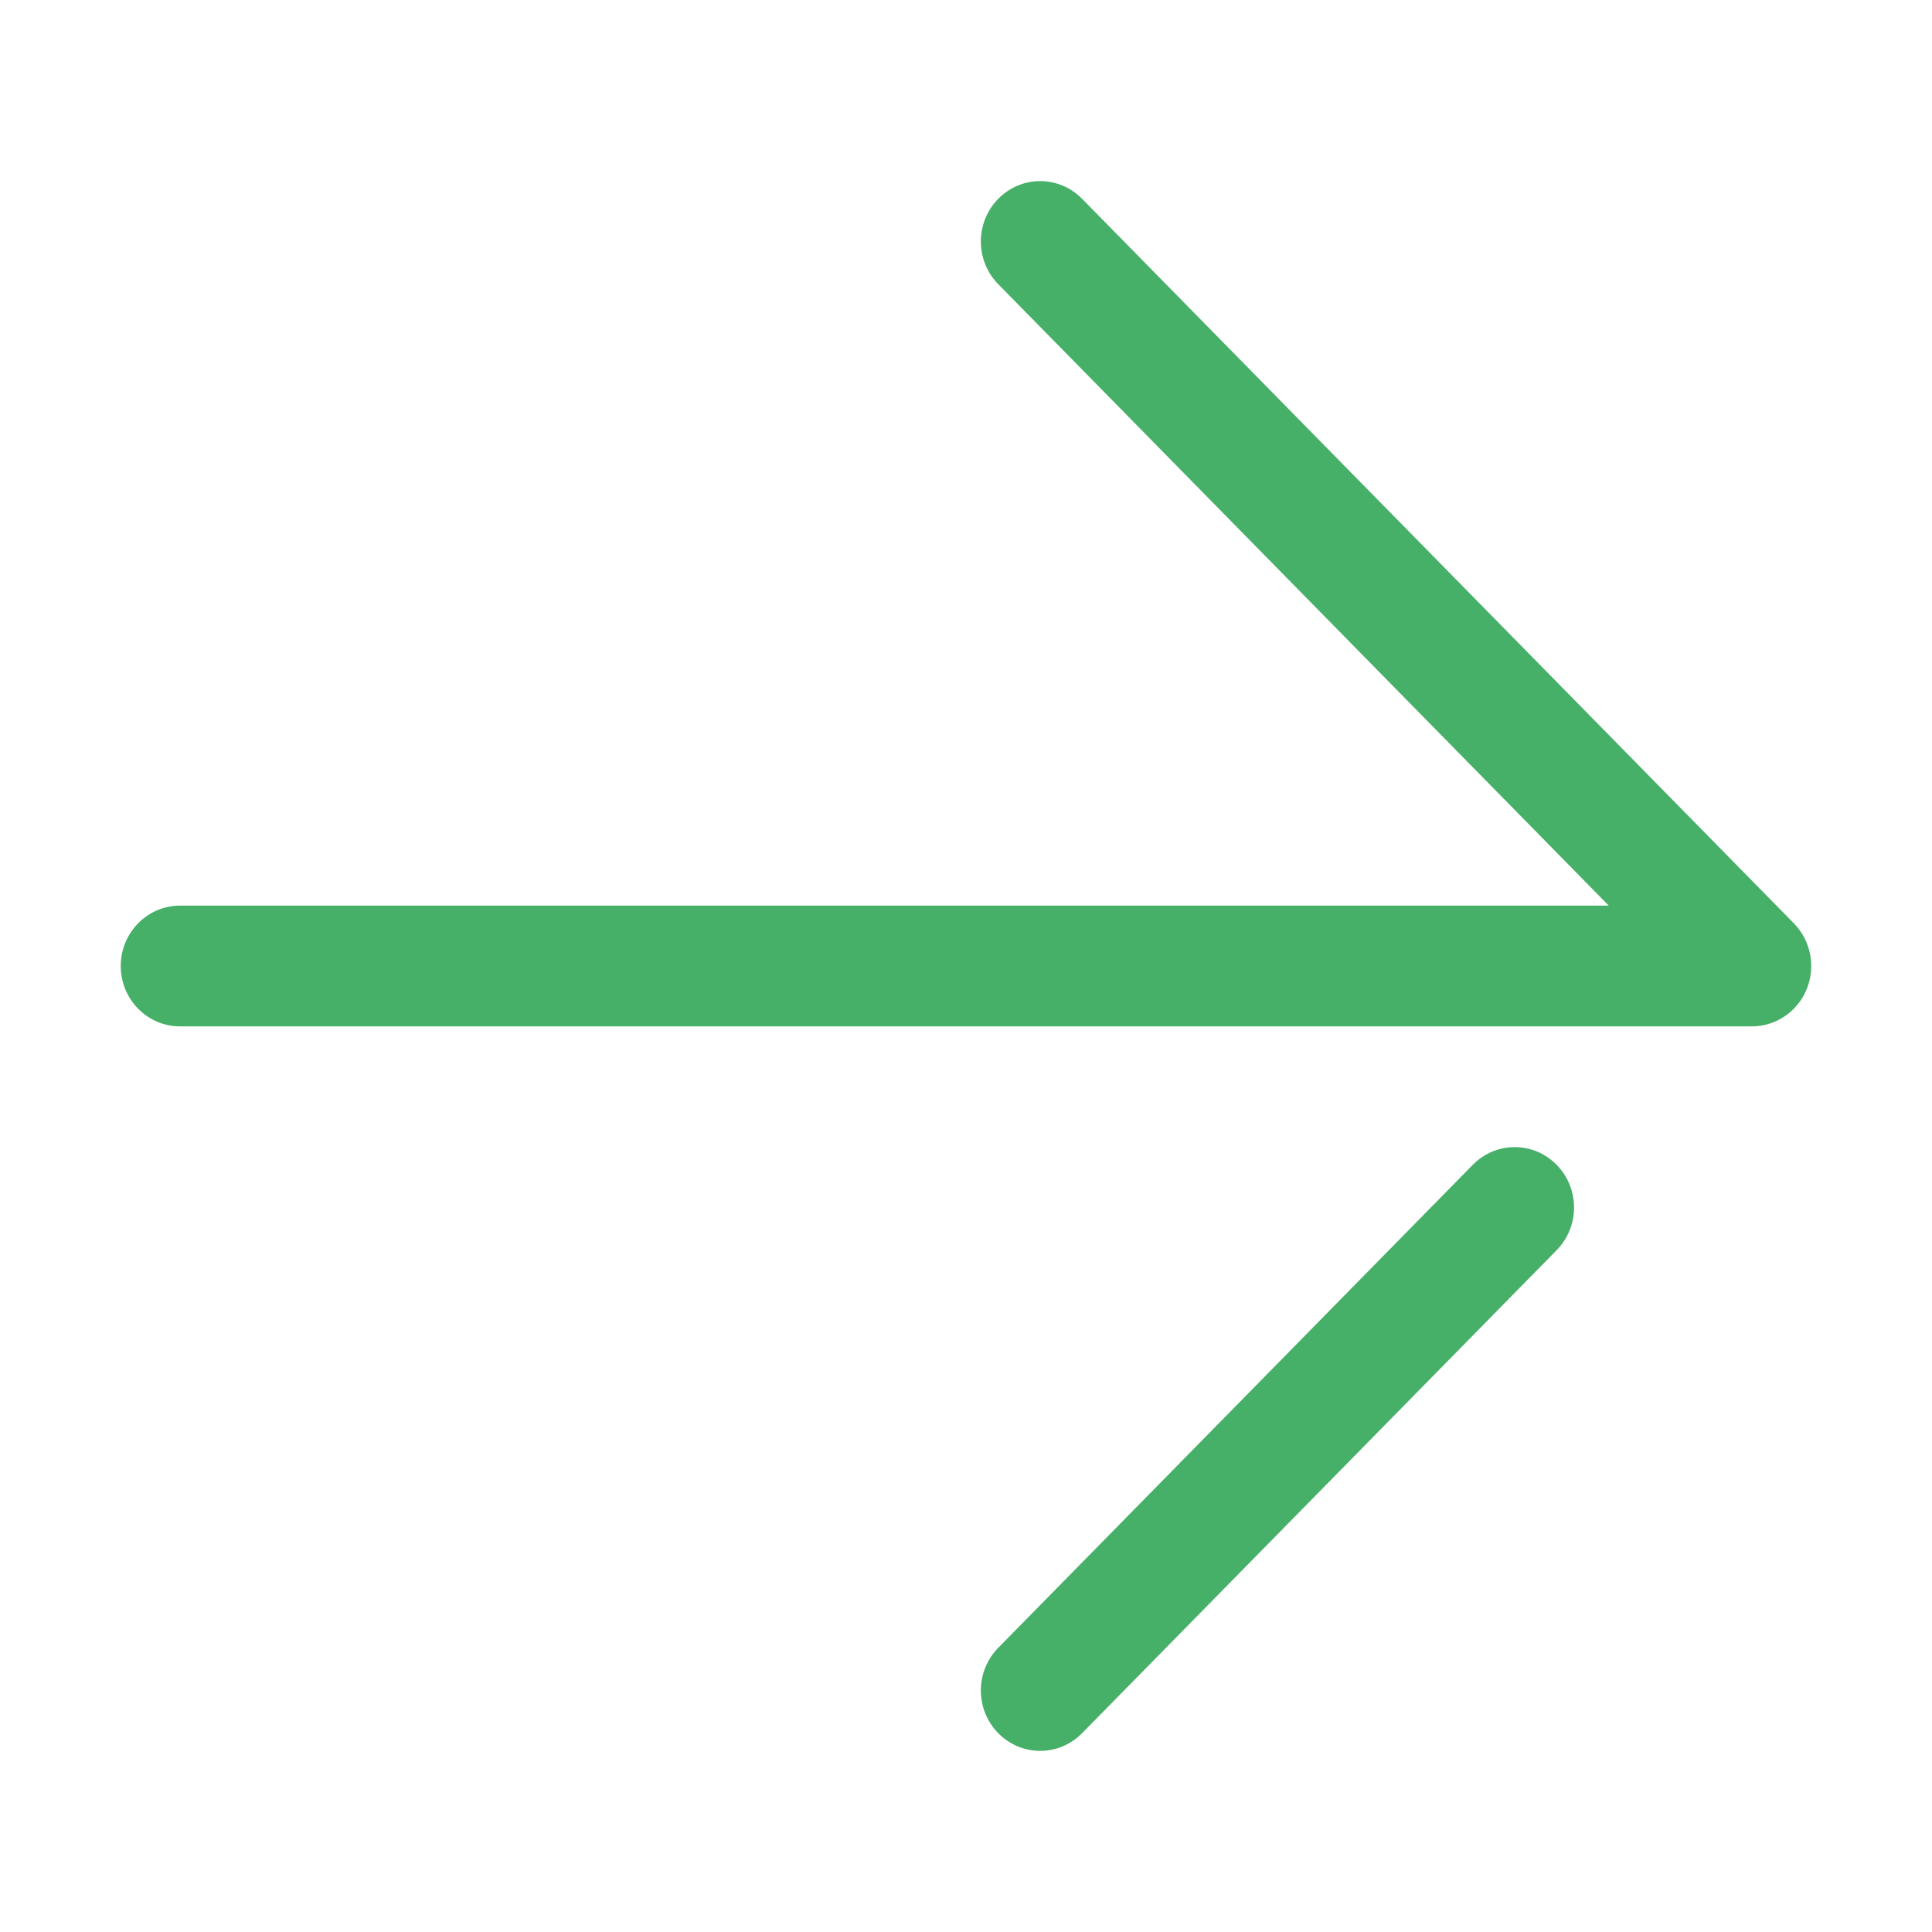 <?xml version="1.0" encoding="UTF-8"?> <svg xmlns="http://www.w3.org/2000/svg" width="288" height="288" viewBox="0 0 288 288" fill="none"> <g clip-path="url(#clip0_219_347)"> <path d="M26.838 153H261.153C264.726 153 267.957 150.804 269.325 147.447C270.693 144.081 269.937 140.211 267.408 137.637L161.307 29.637C157.851 26.118 152.262 26.118 148.806 29.637C145.35 33.156 145.35 38.844 148.806 42.363L239.814 135H26.838C21.951 135 18 139.032 18 144C18 148.968 21.951 153 26.838 153Z" fill="#46B068"></path> <path d="M155.052 261C157.311 261 159.579 260.118 161.307 258.363L232.047 186.363C235.503 182.844 235.503 177.156 232.047 173.637C228.591 170.118 223.002 170.118 219.546 173.637L148.806 245.637C145.35 249.156 145.35 254.844 148.806 258.363C150.525 260.118 152.793 261 155.052 261Z" fill="#46B068"></path> </g> <defs> <clipPath id="clip0_219_347"> <rect width="288" height="288" fill="white"></rect> </clipPath> </defs> </svg> 